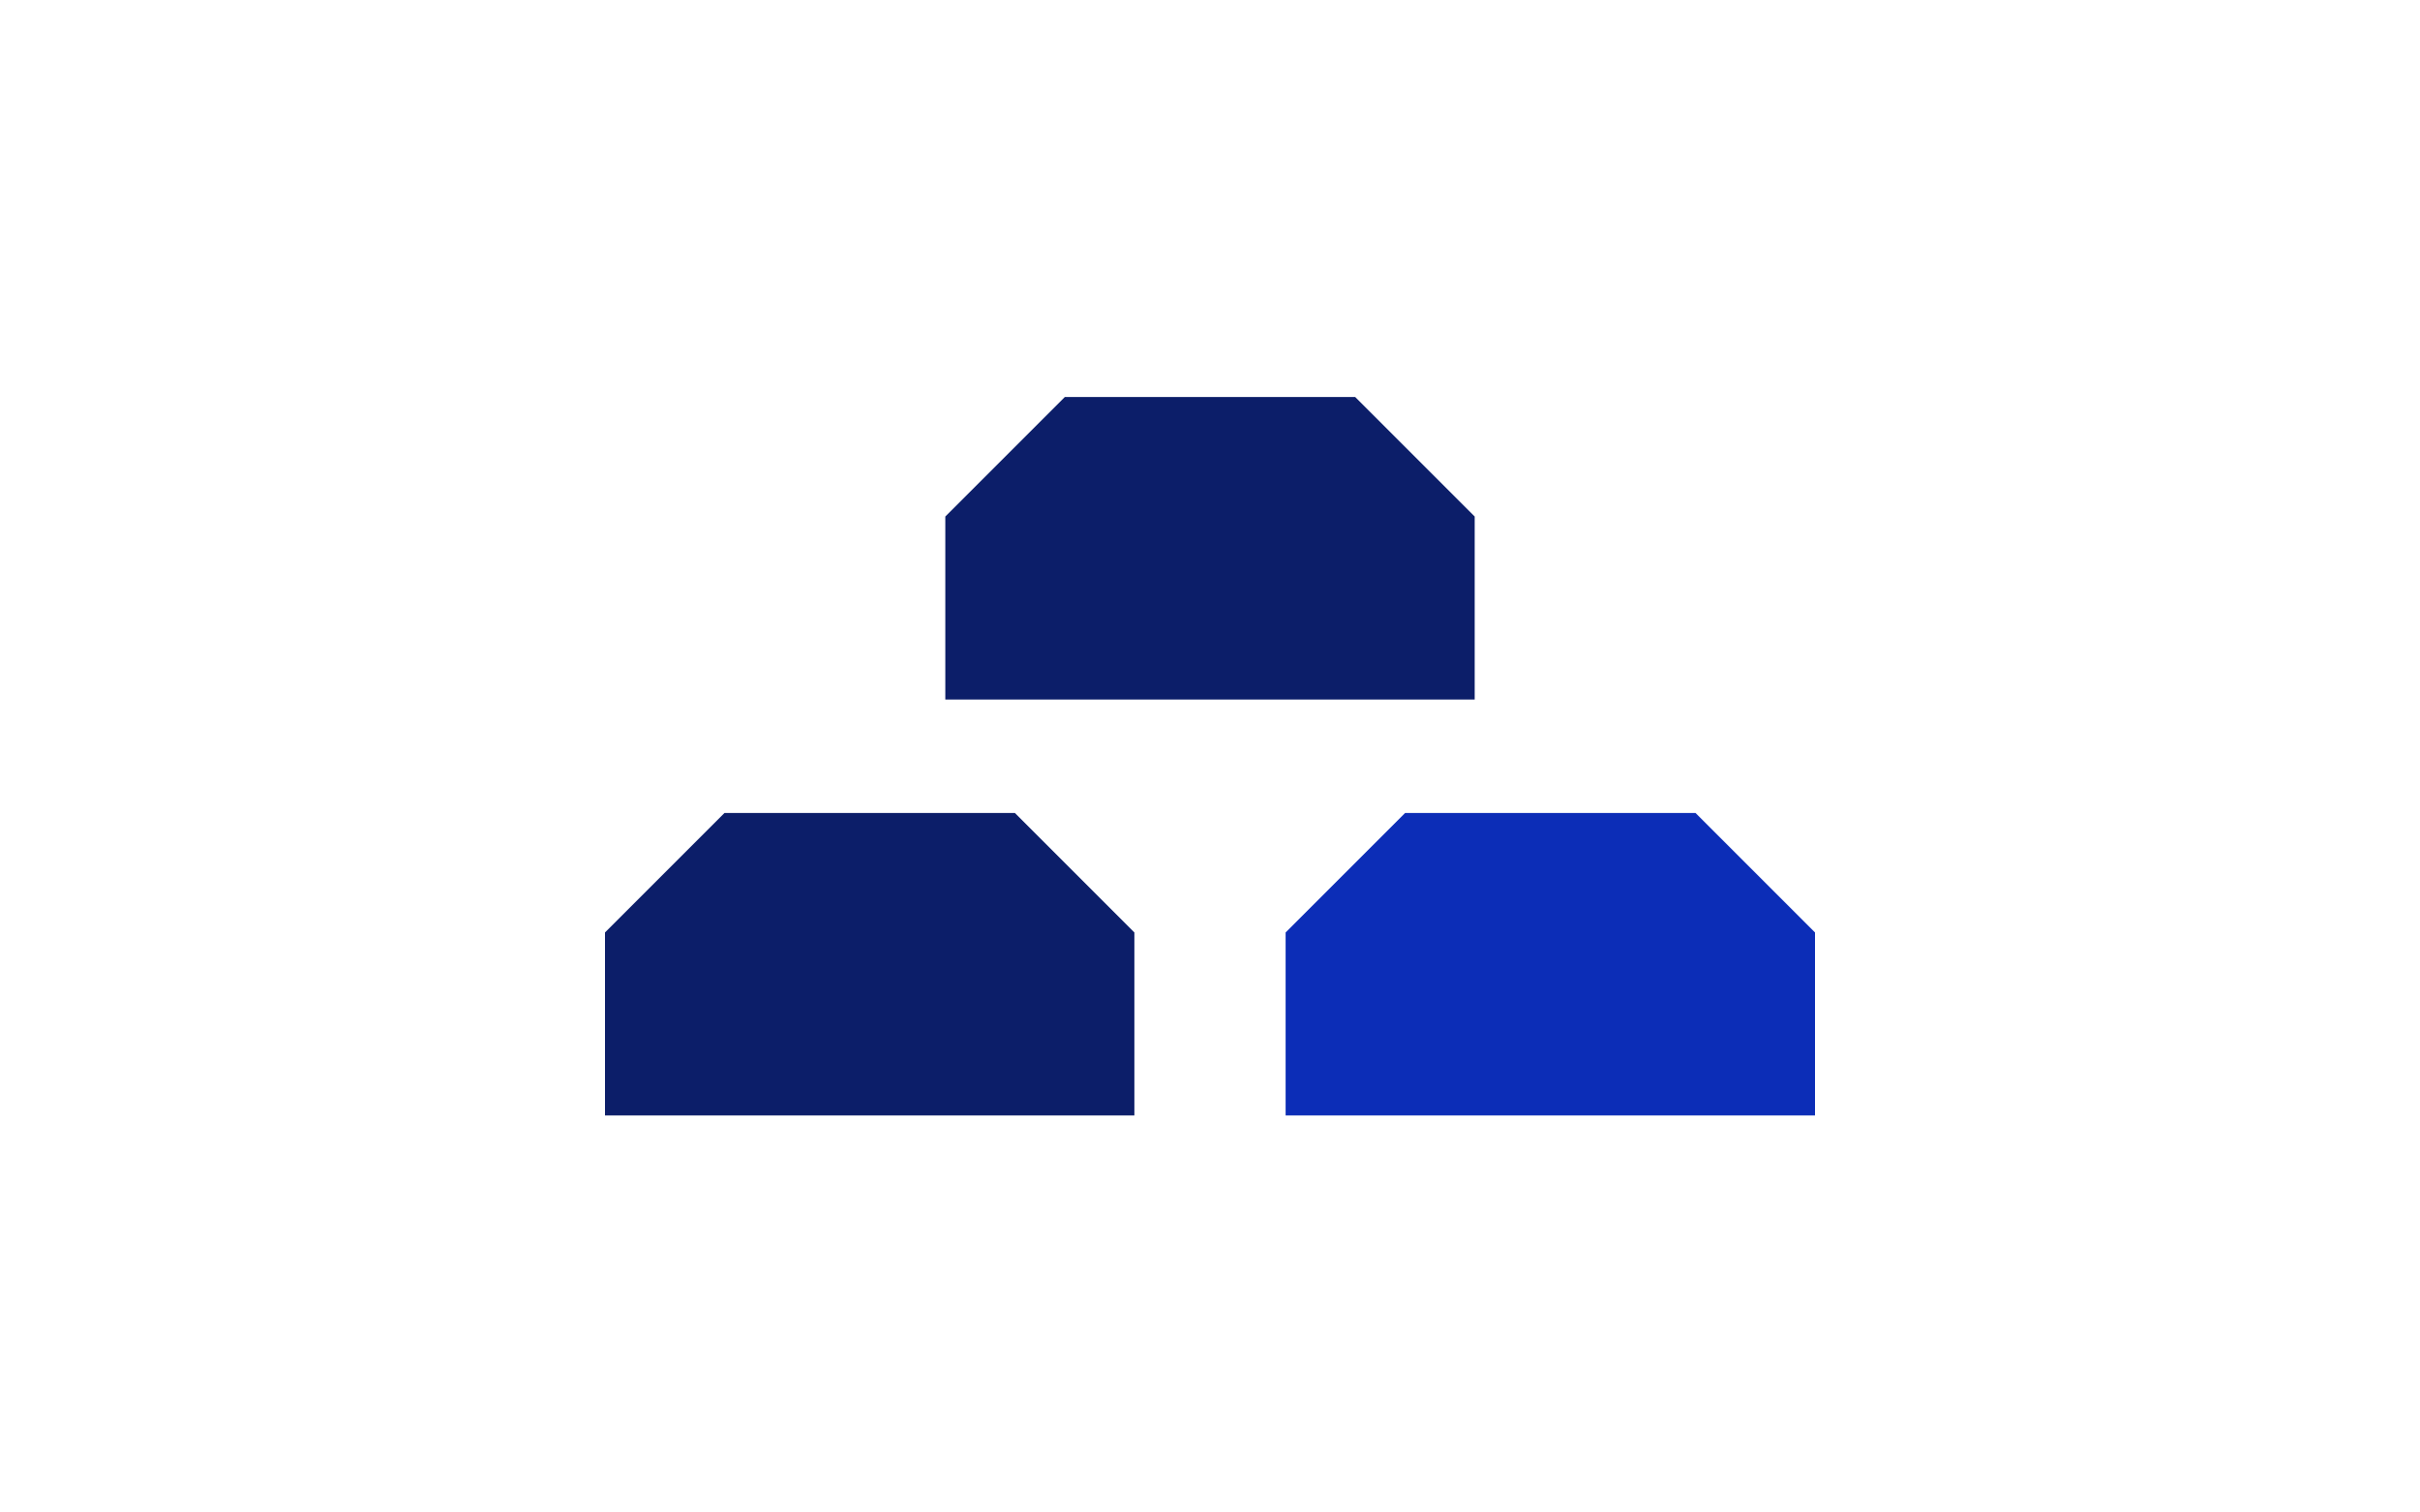 <svg viewBox="0 0 128 80" xmlns="http://www.w3.org/2000/svg"><path d="m53.68 43h-15.36l-6.32 6.32v9.68h28v-9.68z" fill="#0c1e69"/><path d="m89.68 43h-15.36l-6.32 6.32v9.68h28v-9.68z" fill="#0c2db7"/><path d="m71.68 21h-15.36l-6.32 6.32v9.68h28v-9.68z" fill="#0c1e69"/><path d="m0 0h128v80h-128z" fill="none"/></svg>